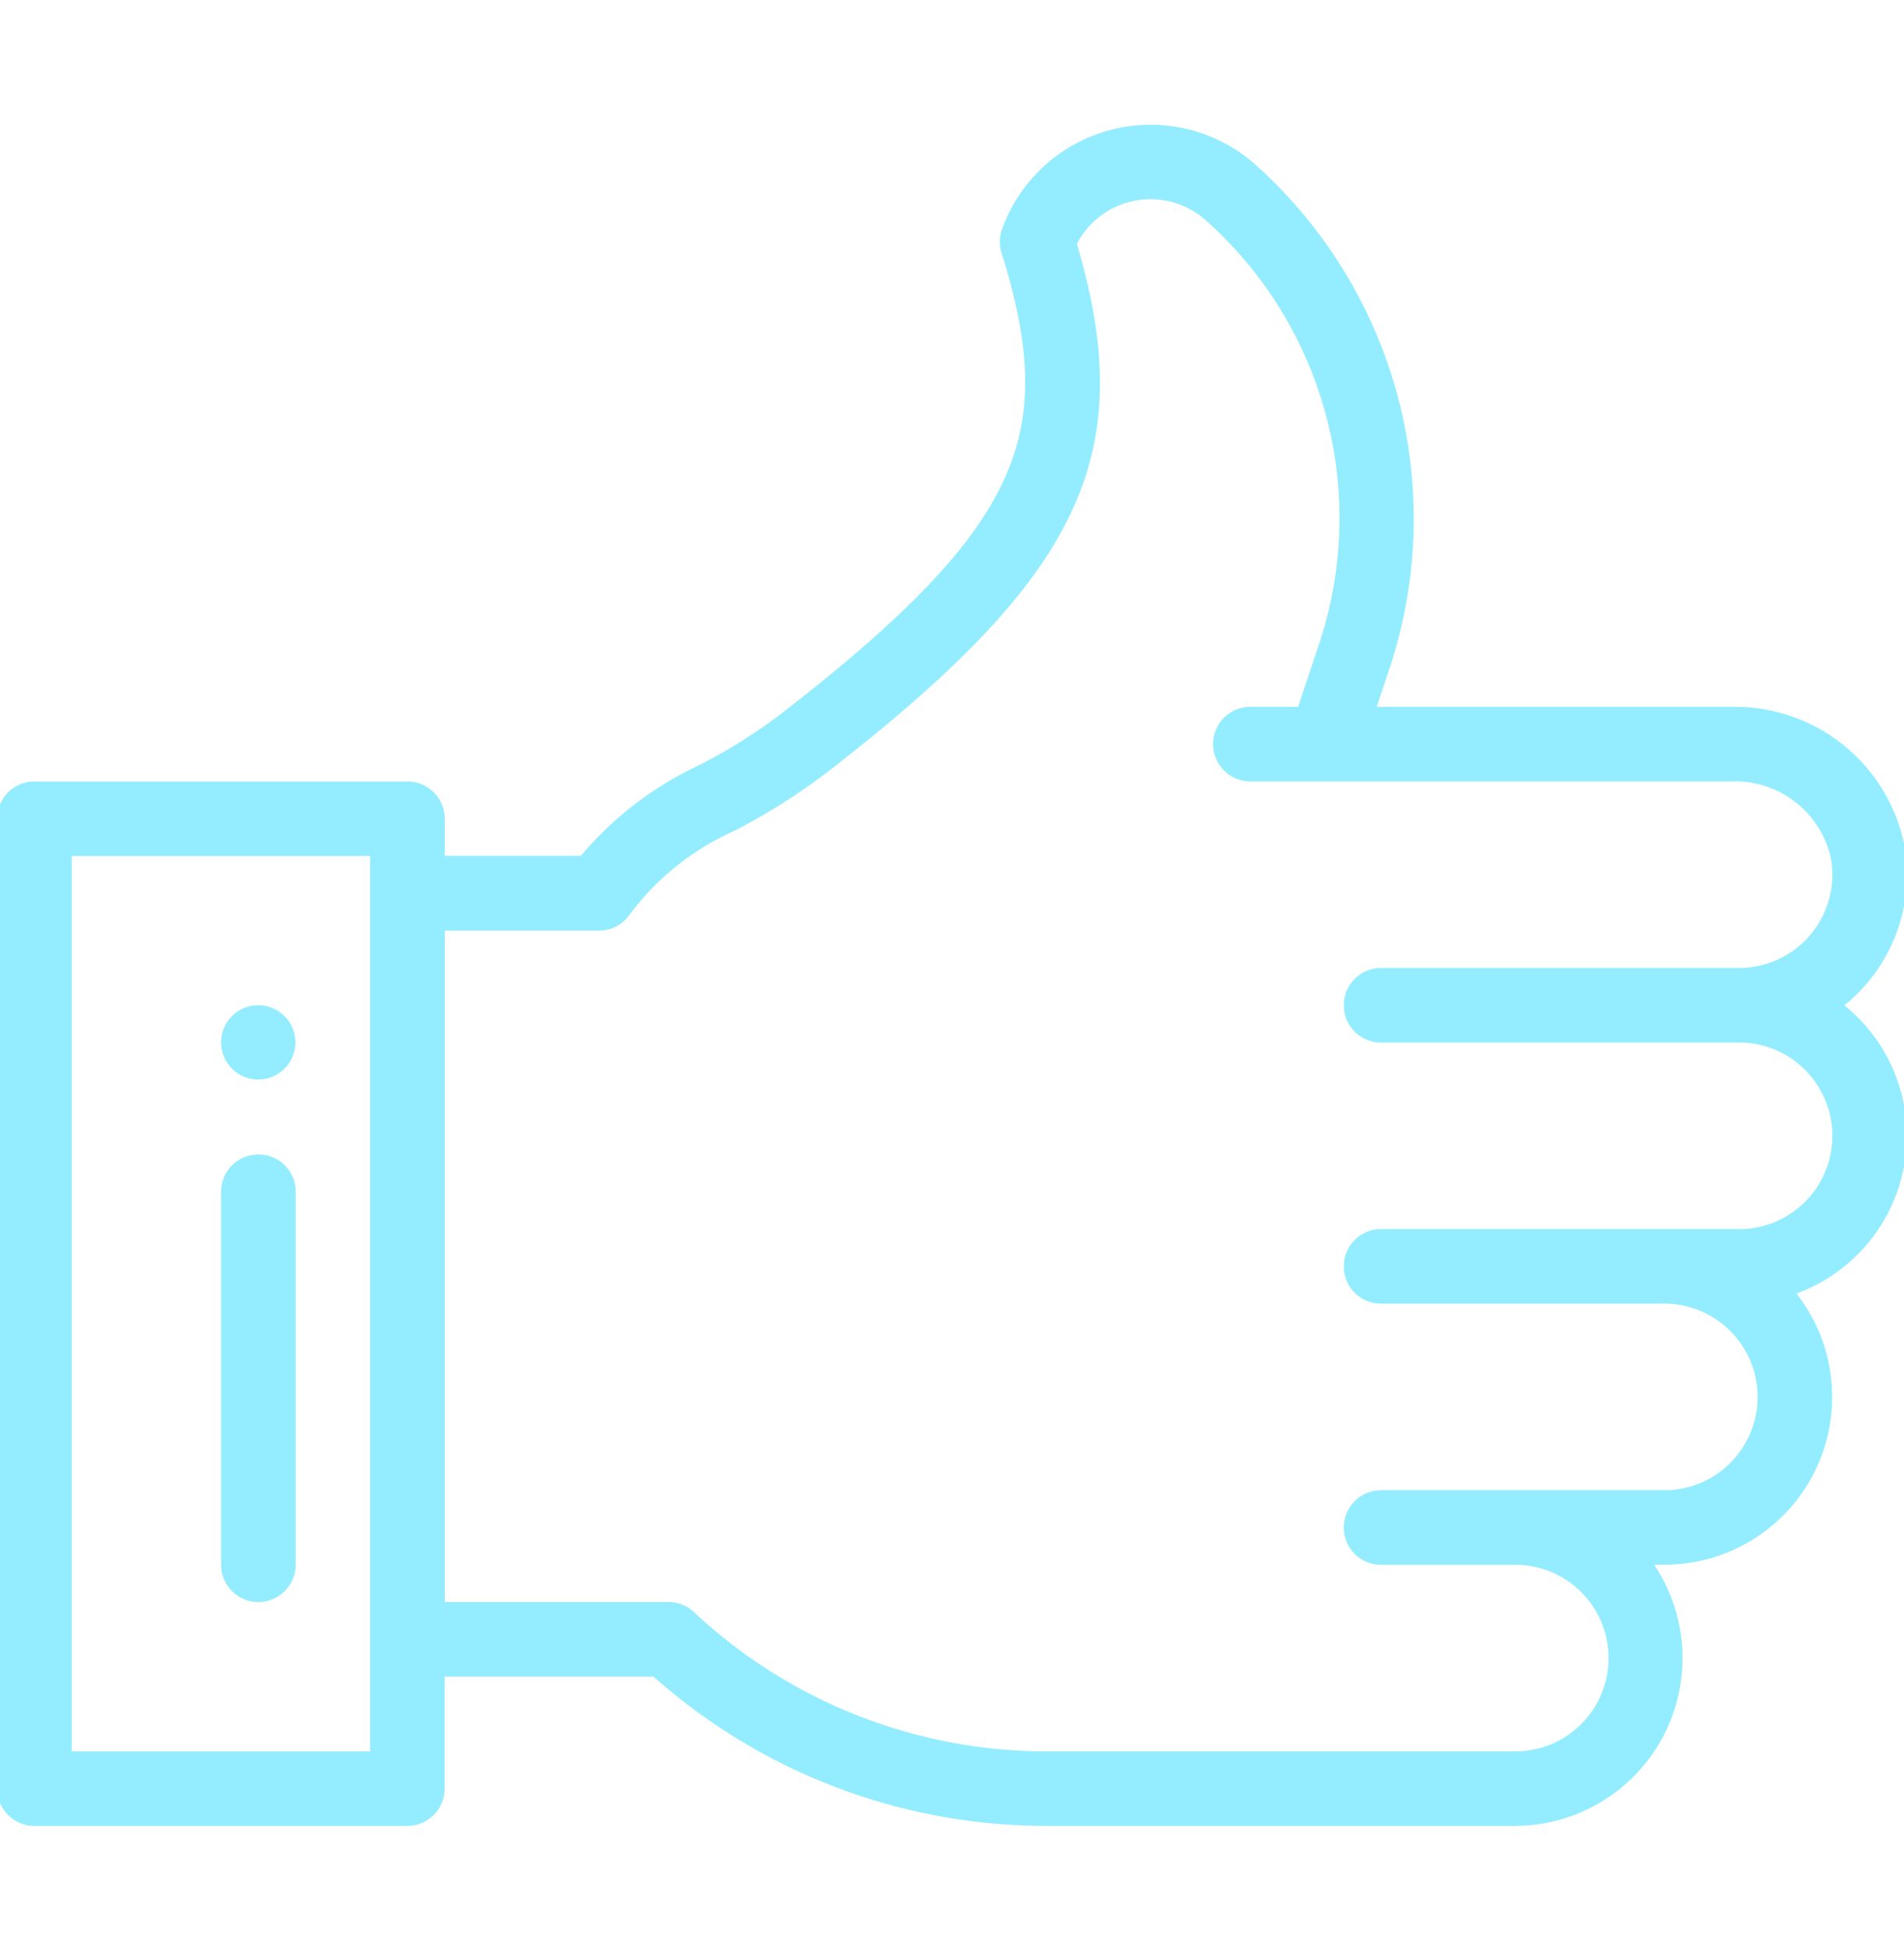 <svg xmlns="http://www.w3.org/2000/svg" xmlns:xlink="http://www.w3.org/1999/xlink" width="41" height="42" viewBox="0 0 41 42">
  <defs>
    <clipPath id="clip-path">
      <rect id="check-countainer" width="41" height="42" transform="translate(25.08 -0.168)" fill="#94edff"/>
    </clipPath>
  </defs>
  <g id="Groupe_de_masques_3" data-name="Groupe de masques 3" transform="translate(-25.08 0.168)" clip-path="url(#clip-path)">
    <g id="hand" transform="translate(25.019 2.522)">
      <g id="Groupe_353" data-name="Groupe 353" transform="translate(4.819 18.95)">
        <g id="Groupe_352" data-name="Groupe 352">
          <path id="Tracé_474" data-name="Tracé 474" d="M9.358,37.637a.8.8,0,1,0,.8.8A.8.8,0,0,0,9.358,37.637Z" transform="translate(-8.555 -37.637)" fill="#94edff"/>
        </g>
      </g>
      <g id="Groupe_355" data-name="Groupe 355">
        <g id="Groupe_354" data-name="Groupe 354">
          <path id="Tracé_475" data-name="Tracé 475" d="M41.122,25.758a3.608,3.608,0,0,0-1.345-2.81,3.618,3.618,0,0,0,1.3-3.413,3.726,3.726,0,0,0-3.715-3.013H29.707l.238-.715a10.224,10.224,0,0,0-2.9-11,3.4,3.4,0,0,0-5.405,1.426.8.8,0,0,0-.012.518c.667,2.122.677,3.549.033,4.925-.668,1.427-2.1,2.926-4.8,5.011a11.933,11.933,0,0,1-1.762,1.1,7.4,7.4,0,0,0-2.529,1.943H9.638v-.8a.8.8,0,0,0-.8-.8H.8a.8.8,0,0,0-.8.8V39.813a.8.8,0,0,0,.8.8H8.835a.8.8,0,0,0,.8-.8V37.4h4.5a12.72,12.72,0,0,0,8.476,3.213h10.07a3.612,3.612,0,0,0,3-5.622H35.9a3.611,3.611,0,0,0,2.845-5.839A3.614,3.614,0,0,0,41.122,25.758ZM8.032,39.01H1.606V19.734H8.032ZM37.508,27.765H29.8a.8.8,0,0,0,0,1.606h6.1a2.008,2.008,0,1,1,0,4.016H29.8a.8.8,0,1,0,0,1.606h2.891a2.008,2.008,0,1,1,0,4.016H22.619a11.119,11.119,0,0,1-7.617-3,.8.8,0,0,0-.548-.216H9.638V21.34H12.96a.8.8,0,0,0,.647-.327A5.693,5.693,0,0,1,15.859,19.2a13.455,13.455,0,0,0,1.981-1.244c5.5-4.248,6.757-6.85,5.41-11.4a1.787,1.787,0,0,1,2.8-.485A8.577,8.577,0,0,1,28.421,15.3l-.407,1.222H26.986a.8.8,0,1,0,0,1.606H37.358a2.109,2.109,0,0,1,2.13,1.665,2.009,2.009,0,0,1-1.98,2.351H29.8a.8.8,0,1,0,0,1.606h7.71a2.008,2.008,0,1,1,0,4.016Z" transform="translate(0 -3.996)" fill="#94edff"/>
        </g>
      </g>
      <g id="Groupe_357" data-name="Groupe 357" transform="translate(4.819 22.163)">
        <g id="Groupe_356" data-name="Groupe 356">
          <path id="Tracé_476" data-name="Tracé 476" d="M9.358,43.34a.8.8,0,0,0-.8.8v8.032a.8.8,0,1,0,1.606,0V44.143A.8.8,0,0,0,9.358,43.34Z" transform="translate(-8.555 -43.34)" fill="#94edff"/>
        </g>
      </g>
    </g>
  </g>
</svg>
